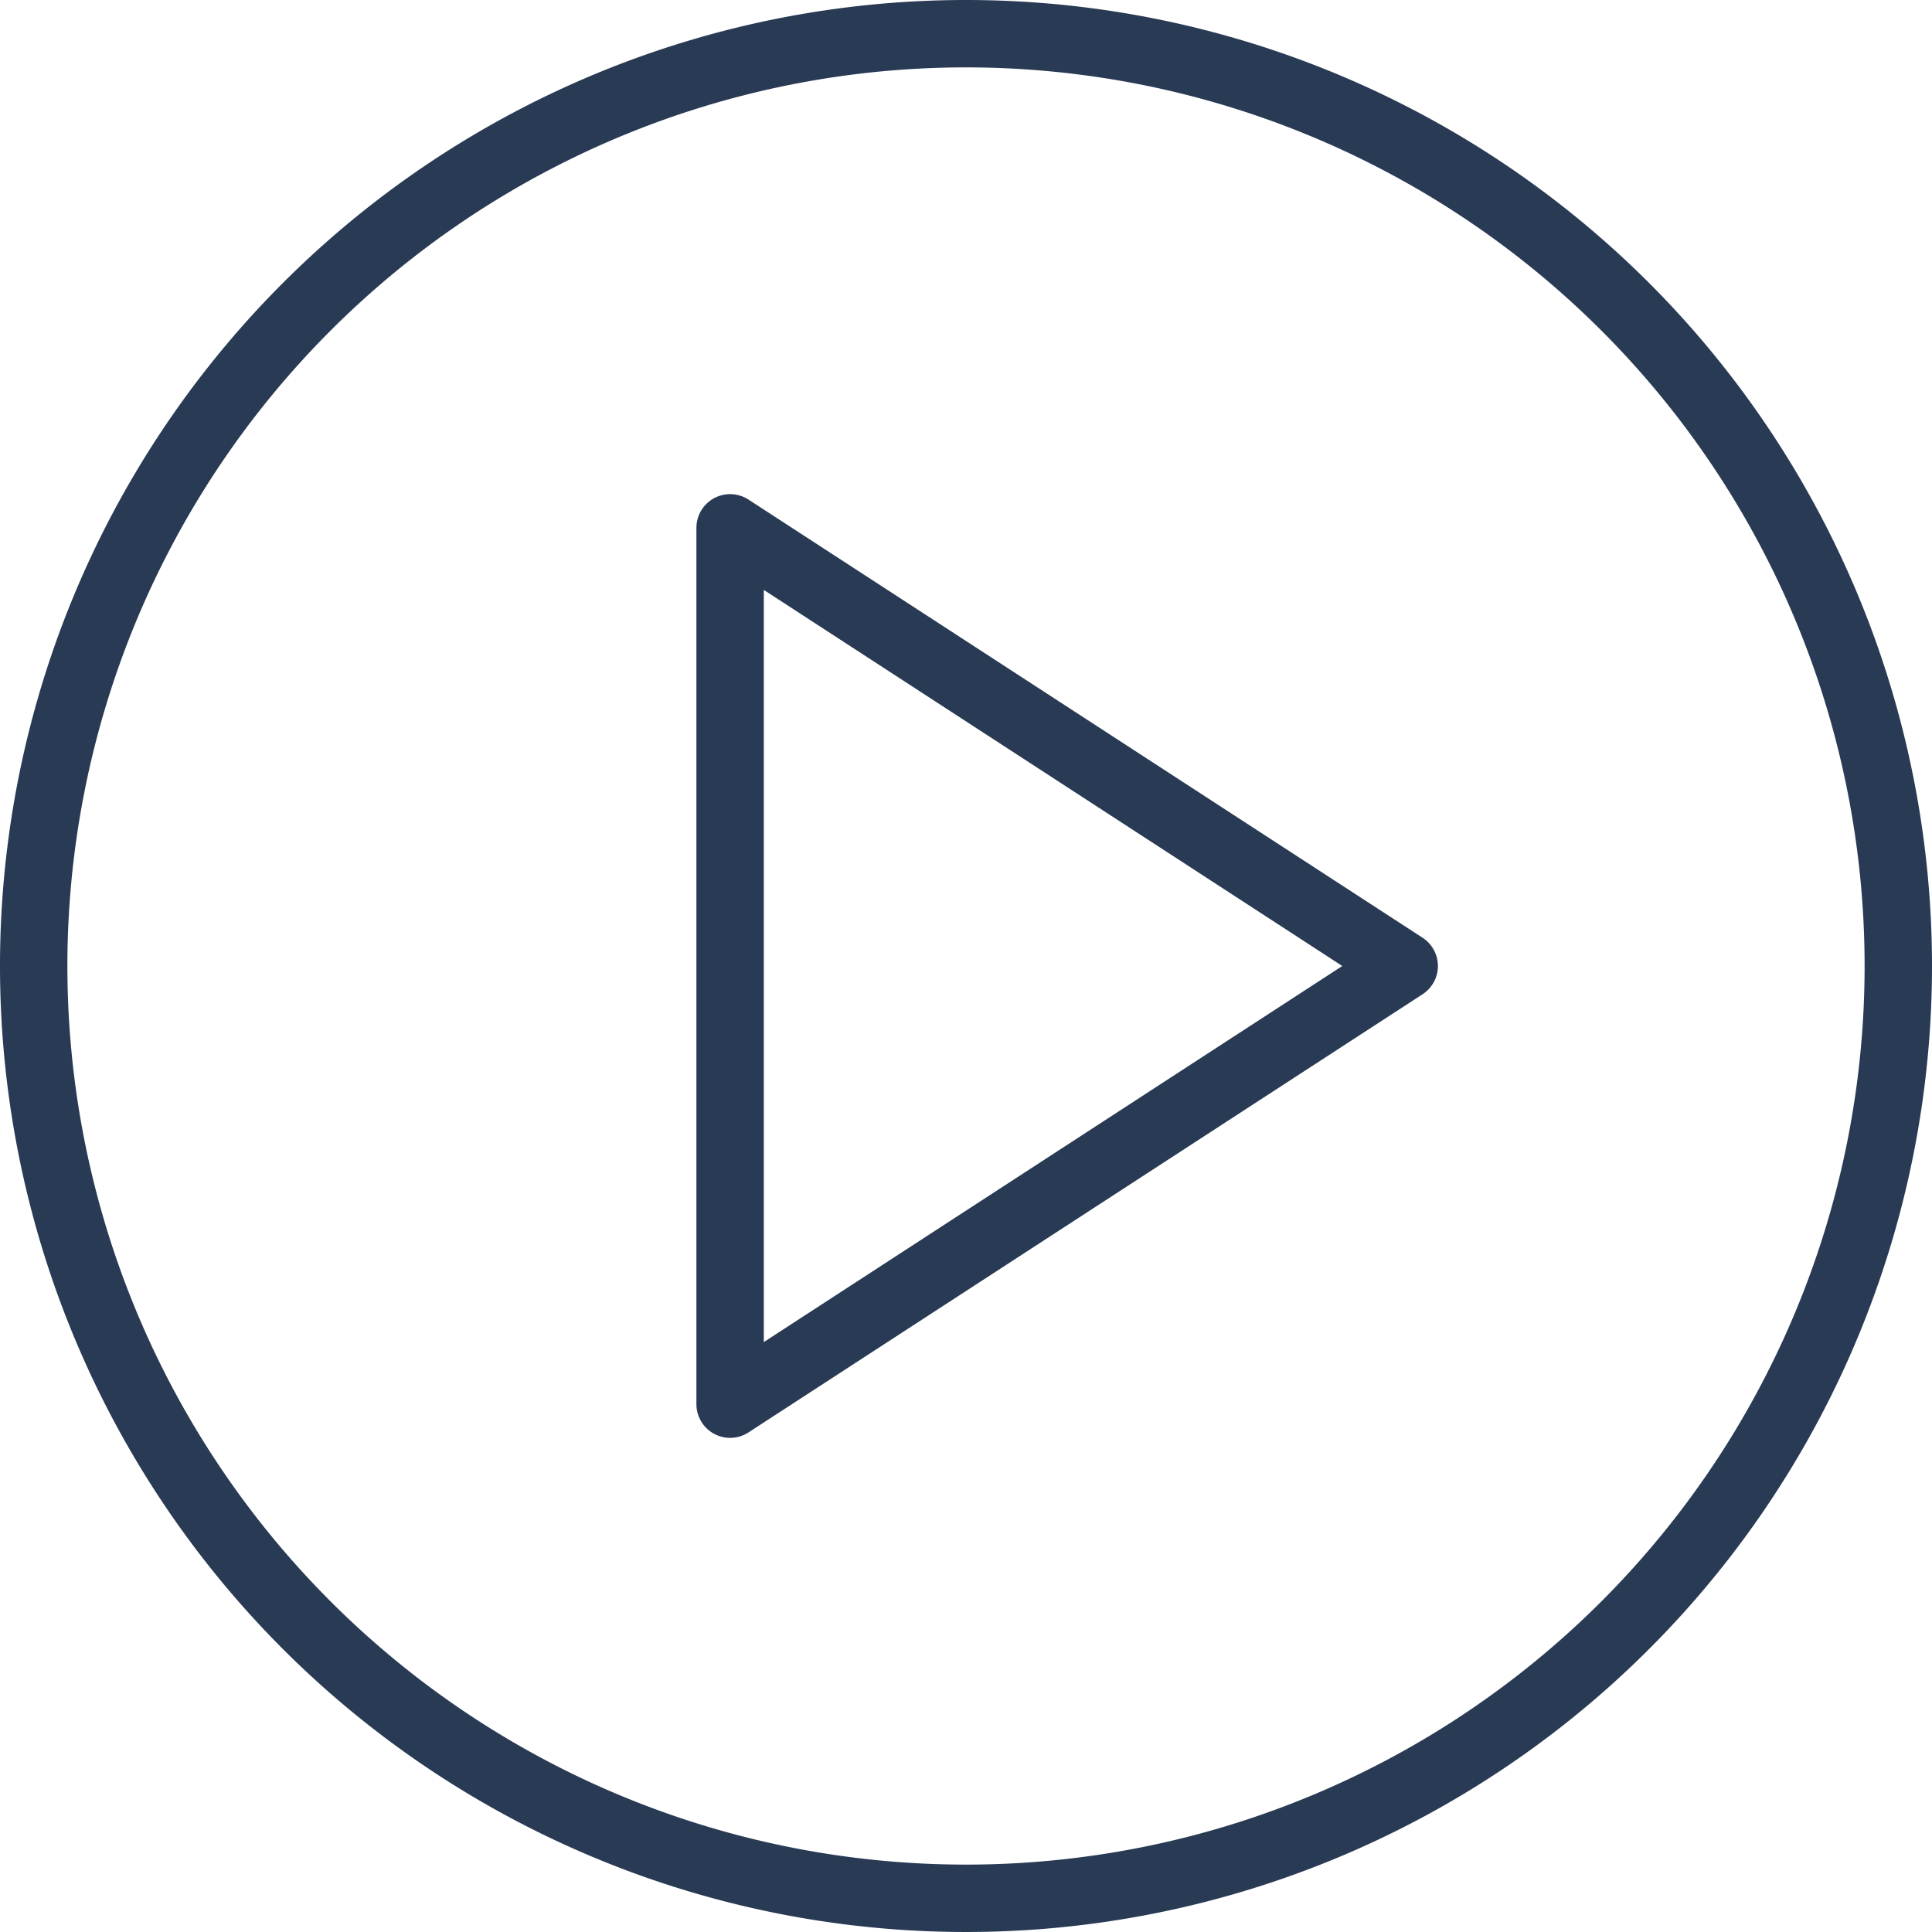 <?xml version="1.0" encoding="UTF-8"?> <svg xmlns="http://www.w3.org/2000/svg" viewBox="0 0 86 86"> <defs> <style>.cls-1{fill:#293a54;}</style> </defs> <title>2Ресурс 2</title> <g id="Слой_2" data-name="Слой 2"> <g id="Layer_1" data-name="Layer 1"> <path class="cls-1" d="M63.32,41.74l-30-19.5A1.5,1.5,0,0,0,31,23.5v39a1.5,1.5,0,0,0,2.32,1.26l30-19.5a1.5,1.5,0,0,0,0-2.52ZM34,59.74V26.26L59.75,43Z"></path> <path class="cls-1" d="M43,0A43,43,0,1,0,86,43,43,43,0,0,0,43,0Zm0,83A40,40,0,1,1,83,43,40,40,0,0,1,43,83Z"></path> </g> </g> </svg> 